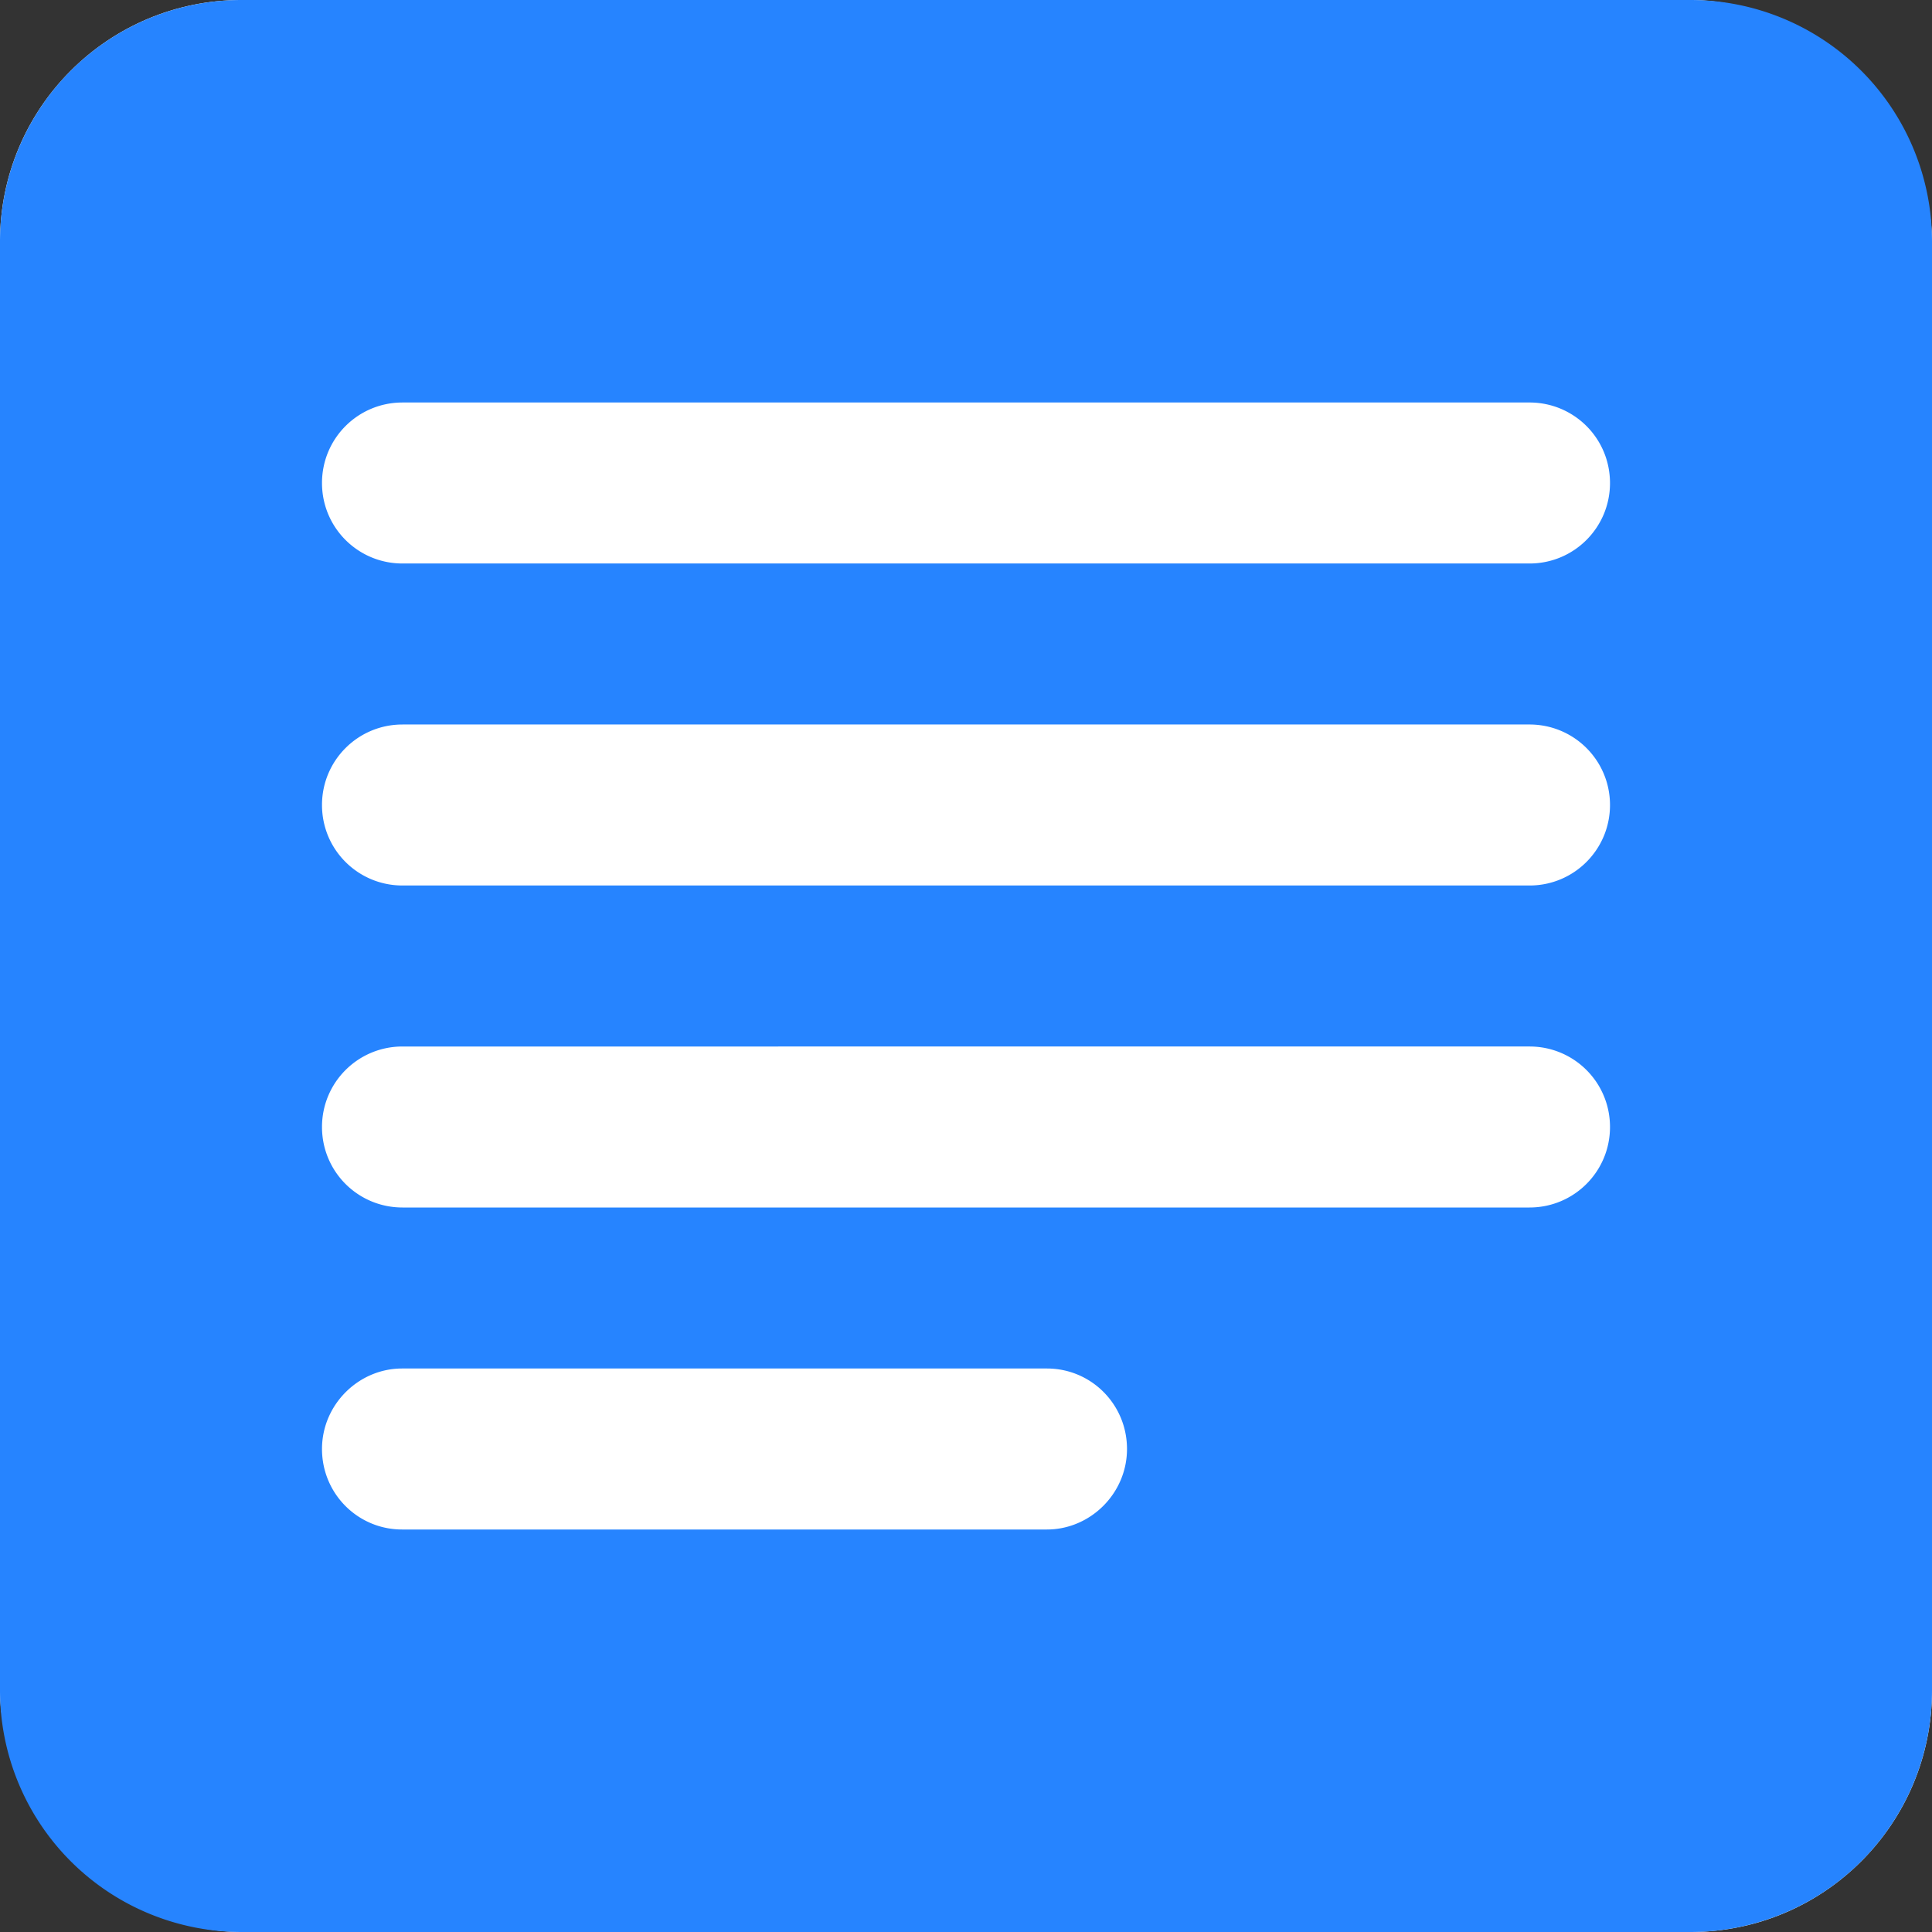 <svg width="24" height="24" viewBox="0 0 24 24" xmlns="http://www.w3.org/2000/svg"><rect x="0" y="0" width="24" height="24" fill="#333333" stroke="none"/><rect fill="#FFF" height="24" rx="3" width="24"/><path fill="#2684FF" fill-rule="evenodd" d="M3 0h18a3 3 0 013 3v18a3 3 0 01-3 3H3a3 3 0 01-3-3V3a3 3 0 013-3zm1 18c0 .556.446 1 .995 1h8.01c.54 0 .995-.448.995-1 0-.556-.446-1-.995-1h-8.01c-.54 0-.995.448-.995 1zm0-4c0 .556.448 1 1 1h14c.555 0 1-.448 1-1 0-.556-.448-1-1-1H5c-.555 0-1 .448-1 1zm0-4c0 .556.448 1 1 1h14c.555 0 1-.448 1-1 0-.556-.448-1-1-1H5c-.555 0-1 .448-1 1zm0-4c0 .556.448 1 1 1h14c.555 0 1-.448 1-1 0-.556-.448-1-1-1H5c-.555 0-1 .448-1 1z"></path></svg>
